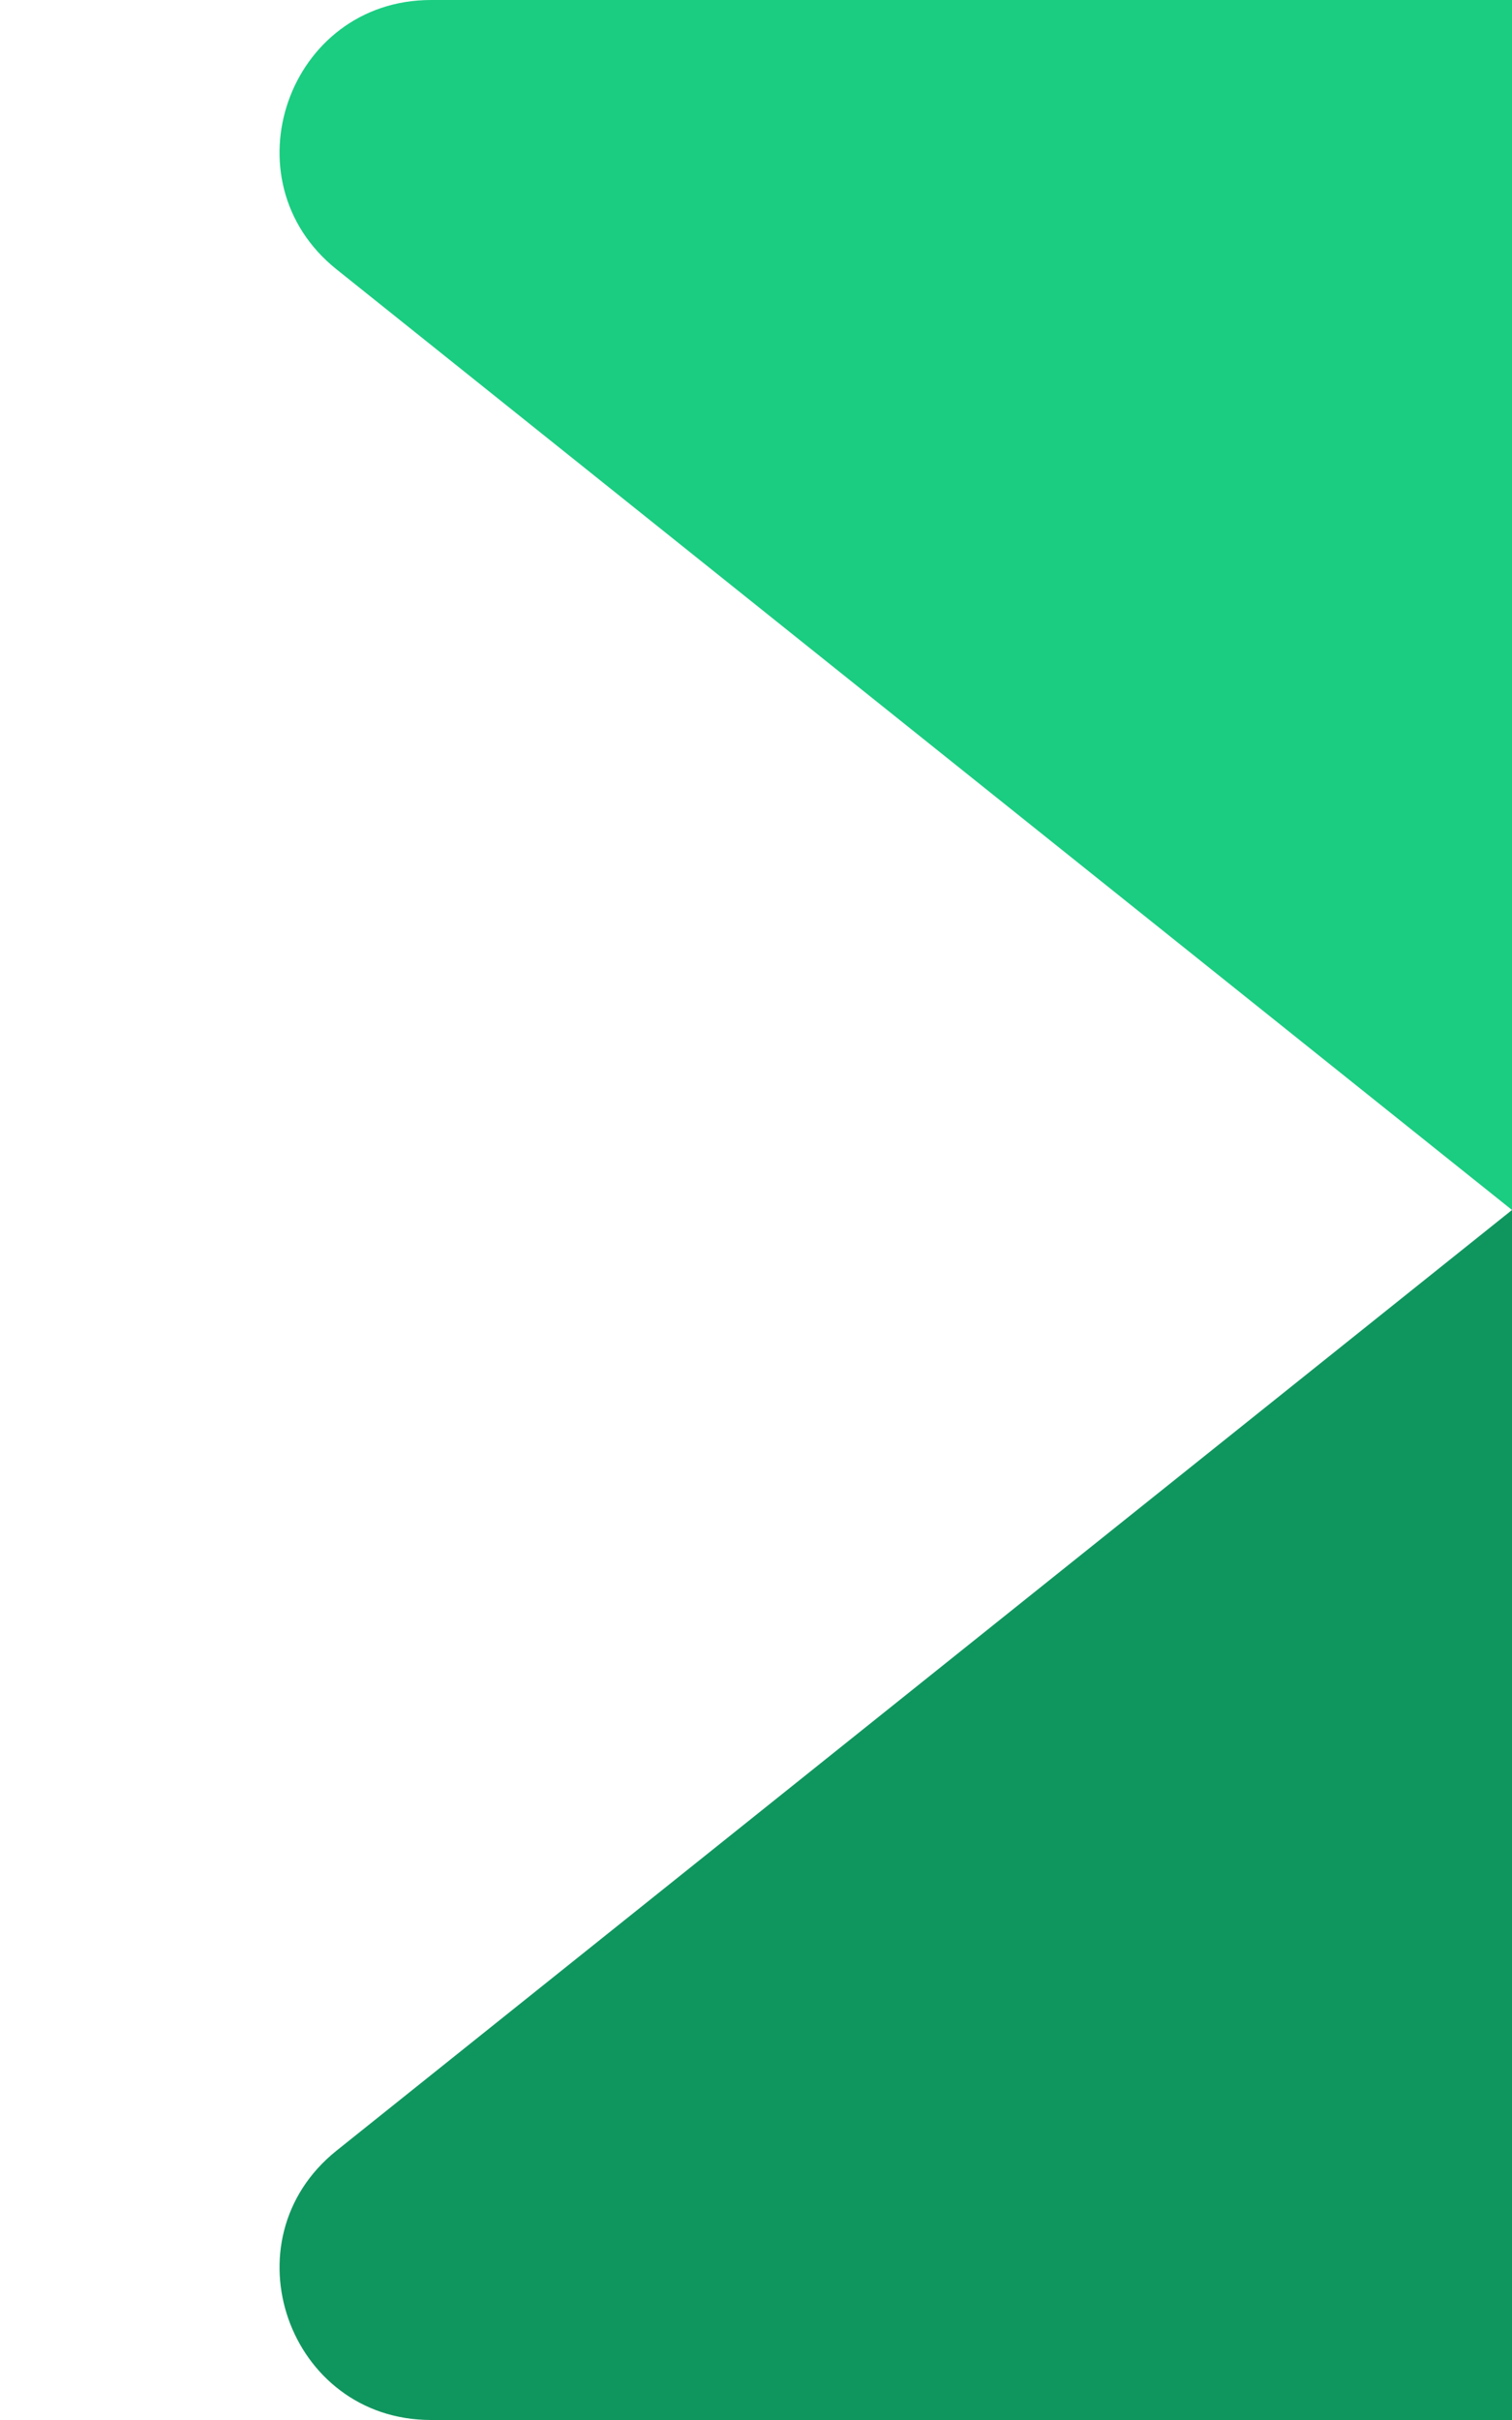<svg width="20" height="32" viewBox="0 0 20 32" fill="none" xmlns="http://www.w3.org/2000/svg">
<path d="M20 16V0H5.702C3.811 0 2.976 2.381 4.452 3.562L20 16Z" fill="#1ACD81"/>
<path d="M20 16V32H5.702C3.811 32 2.976 29.619 4.452 28.438L20 16Z" fill="#0F965E"/>
</svg>
